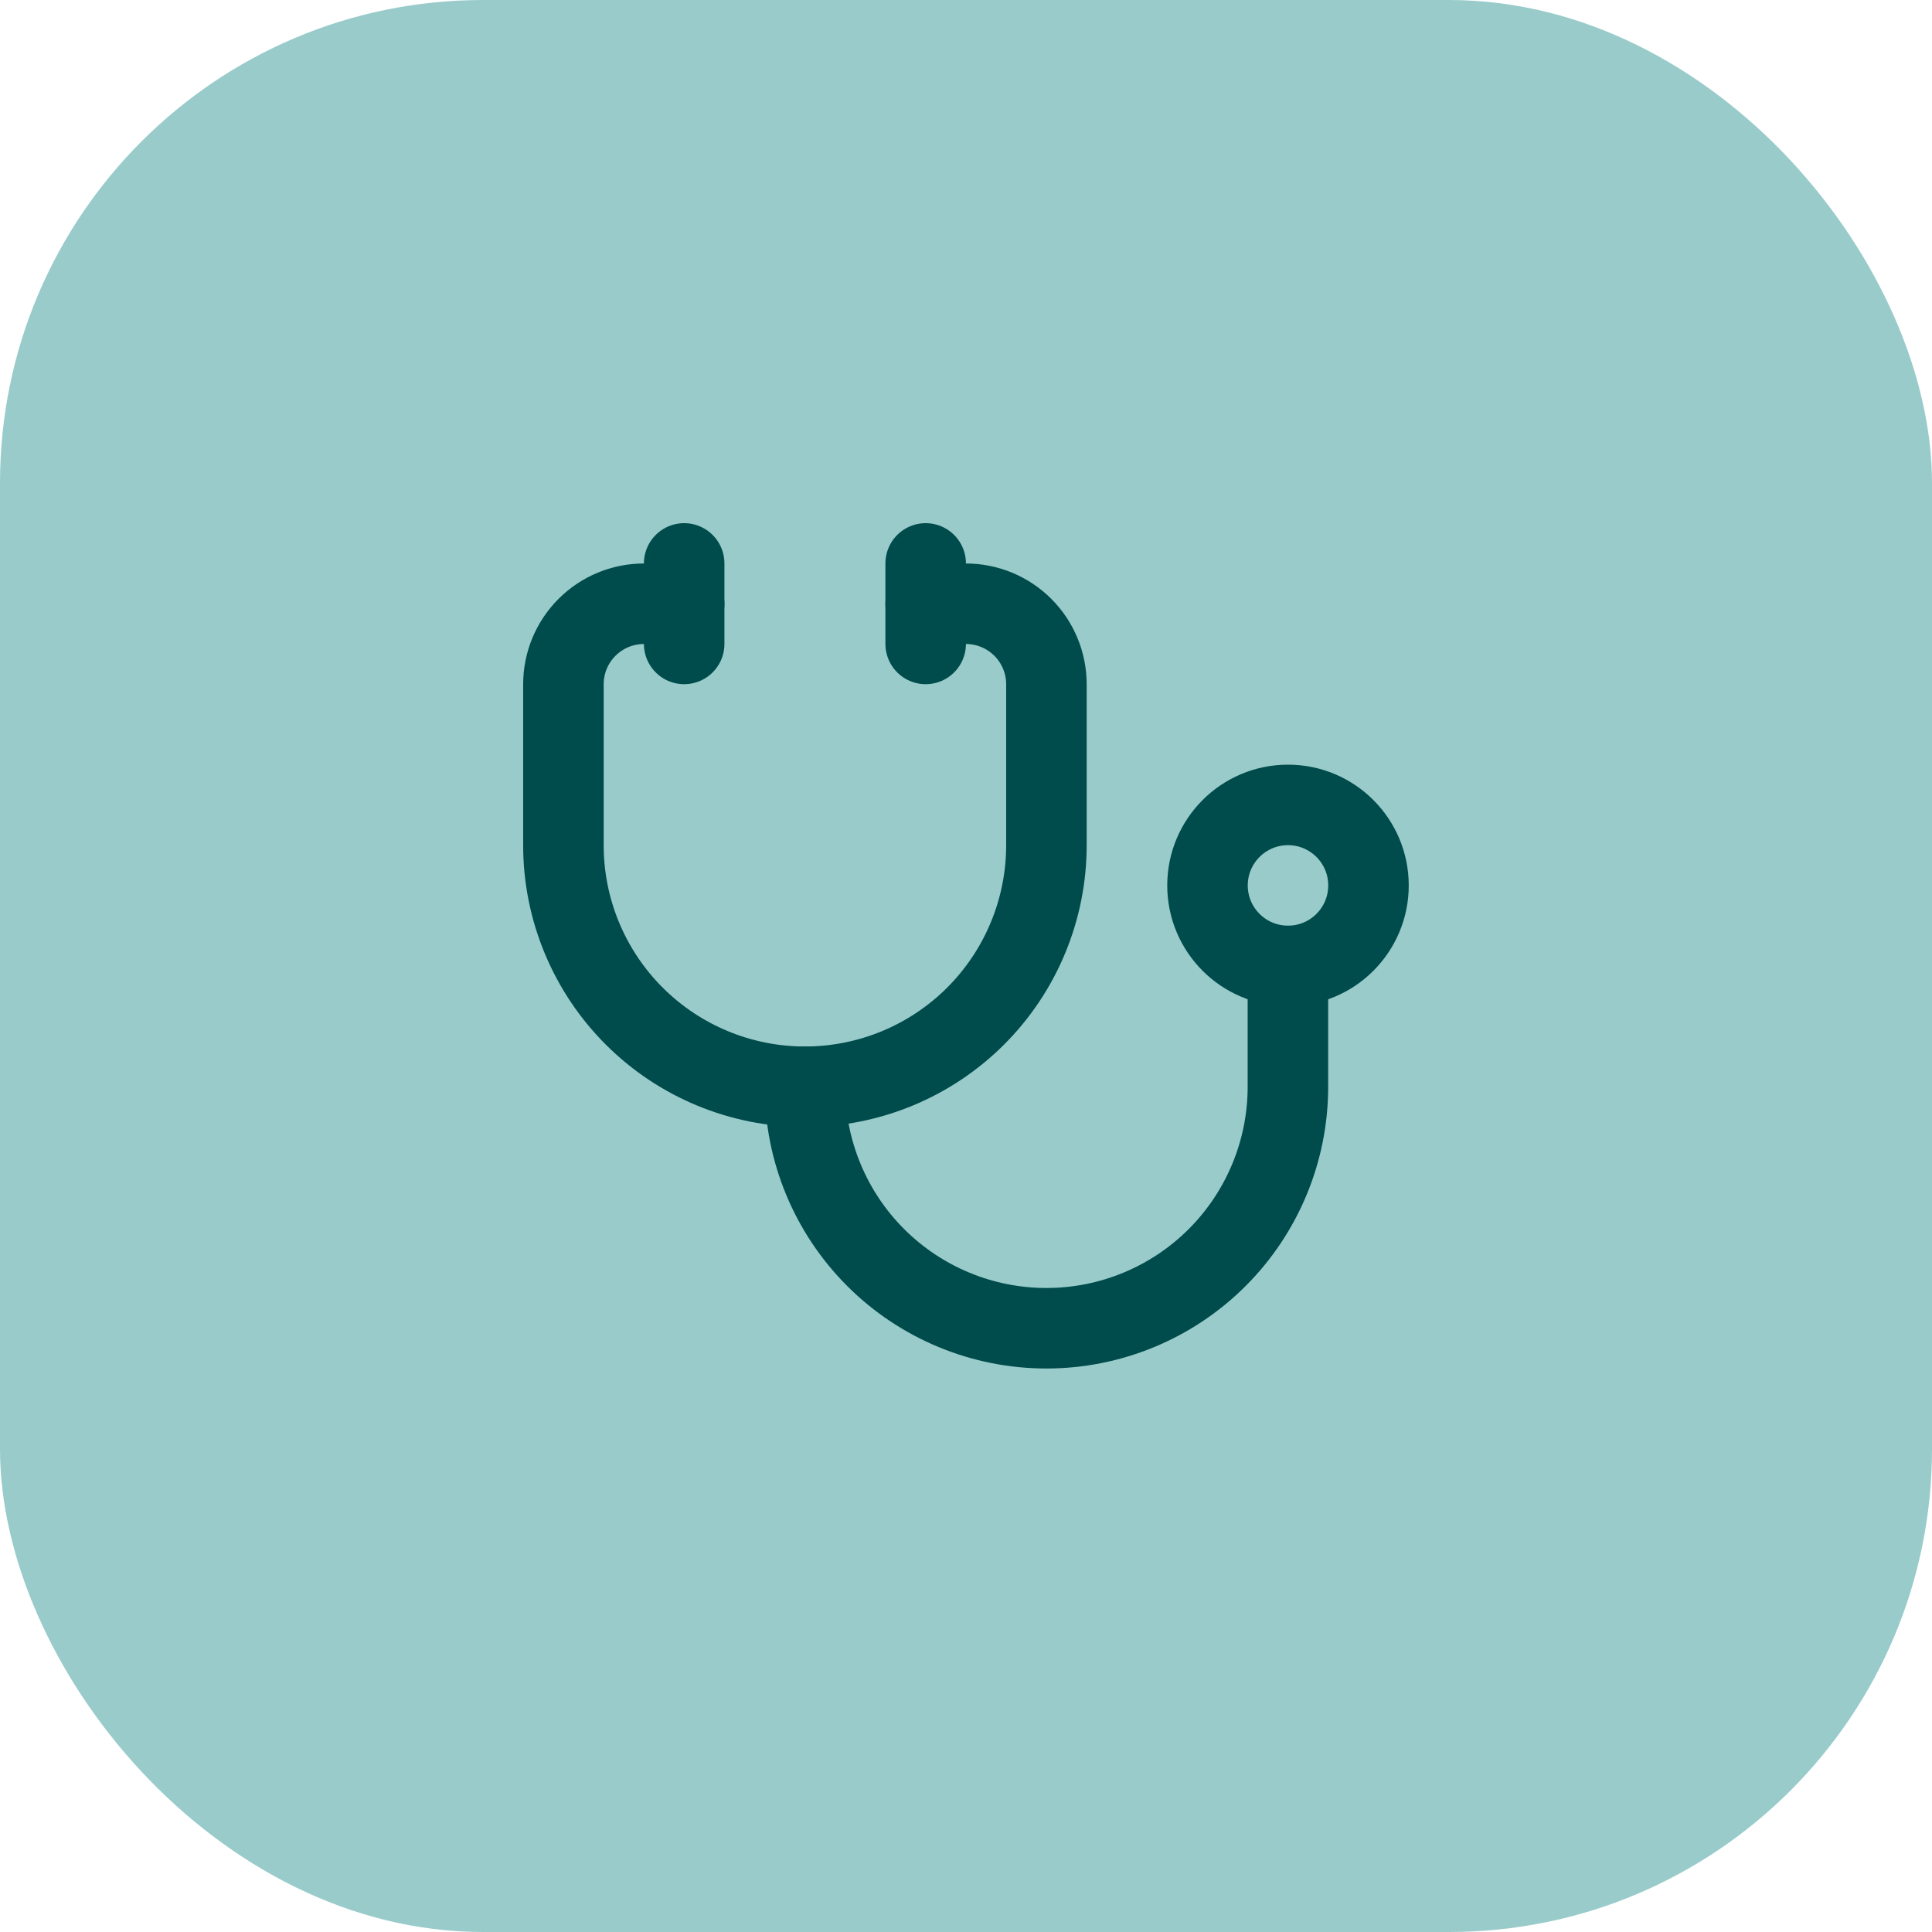 <svg width="64" height="64" viewBox="0 0 64 64" fill="none" xmlns="http://www.w3.org/2000/svg">
<rect width="64" height="64" rx="16" fill="#99CBCB"/>
<path d="M30.664 18.664V21.331" stroke="#004B4B" stroke-width="2.667" stroke-linecap="round" stroke-linejoin="round"/>
<path d="M22.664 18.664V21.331" stroke="#004B4B" stroke-width="2.667" stroke-linecap="round" stroke-linejoin="round"/>
<path d="M22.664 20H21.331C20.623 20 19.945 20.281 19.445 20.781C18.945 21.281 18.664 21.959 18.664 22.667V28C18.664 30.122 19.507 32.157 21.007 33.657C22.508 35.157 24.542 36 26.664 36C28.786 36 30.821 35.157 32.321 33.657C33.821 32.157 34.664 30.122 34.664 28V22.667C34.664 21.959 34.383 21.281 33.883 20.781C33.383 20.281 32.705 20 31.997 20H30.664" stroke="#004B4B" stroke-width="2.667" stroke-linecap="round" stroke-linejoin="round"/>
<path d="M26.664 36C26.664 38.122 27.507 40.157 29.007 41.657C30.508 43.157 32.542 44 34.664 44C36.786 44 38.821 43.157 40.321 41.657C41.821 40.157 42.664 38.122 42.664 36V32" stroke="#004B4B" stroke-width="2.667" stroke-linecap="round" stroke-linejoin="round"/>
<path d="M42.667 31.997C44.139 31.997 45.333 30.803 45.333 29.331C45.333 27.858 44.139 26.664 42.667 26.664C41.194 26.664 40 27.858 40 29.331C40 30.803 41.194 31.997 42.667 31.997Z" stroke="#004B4B" stroke-width="2.667" stroke-linecap="round" stroke-linejoin="round"/>
</svg>
